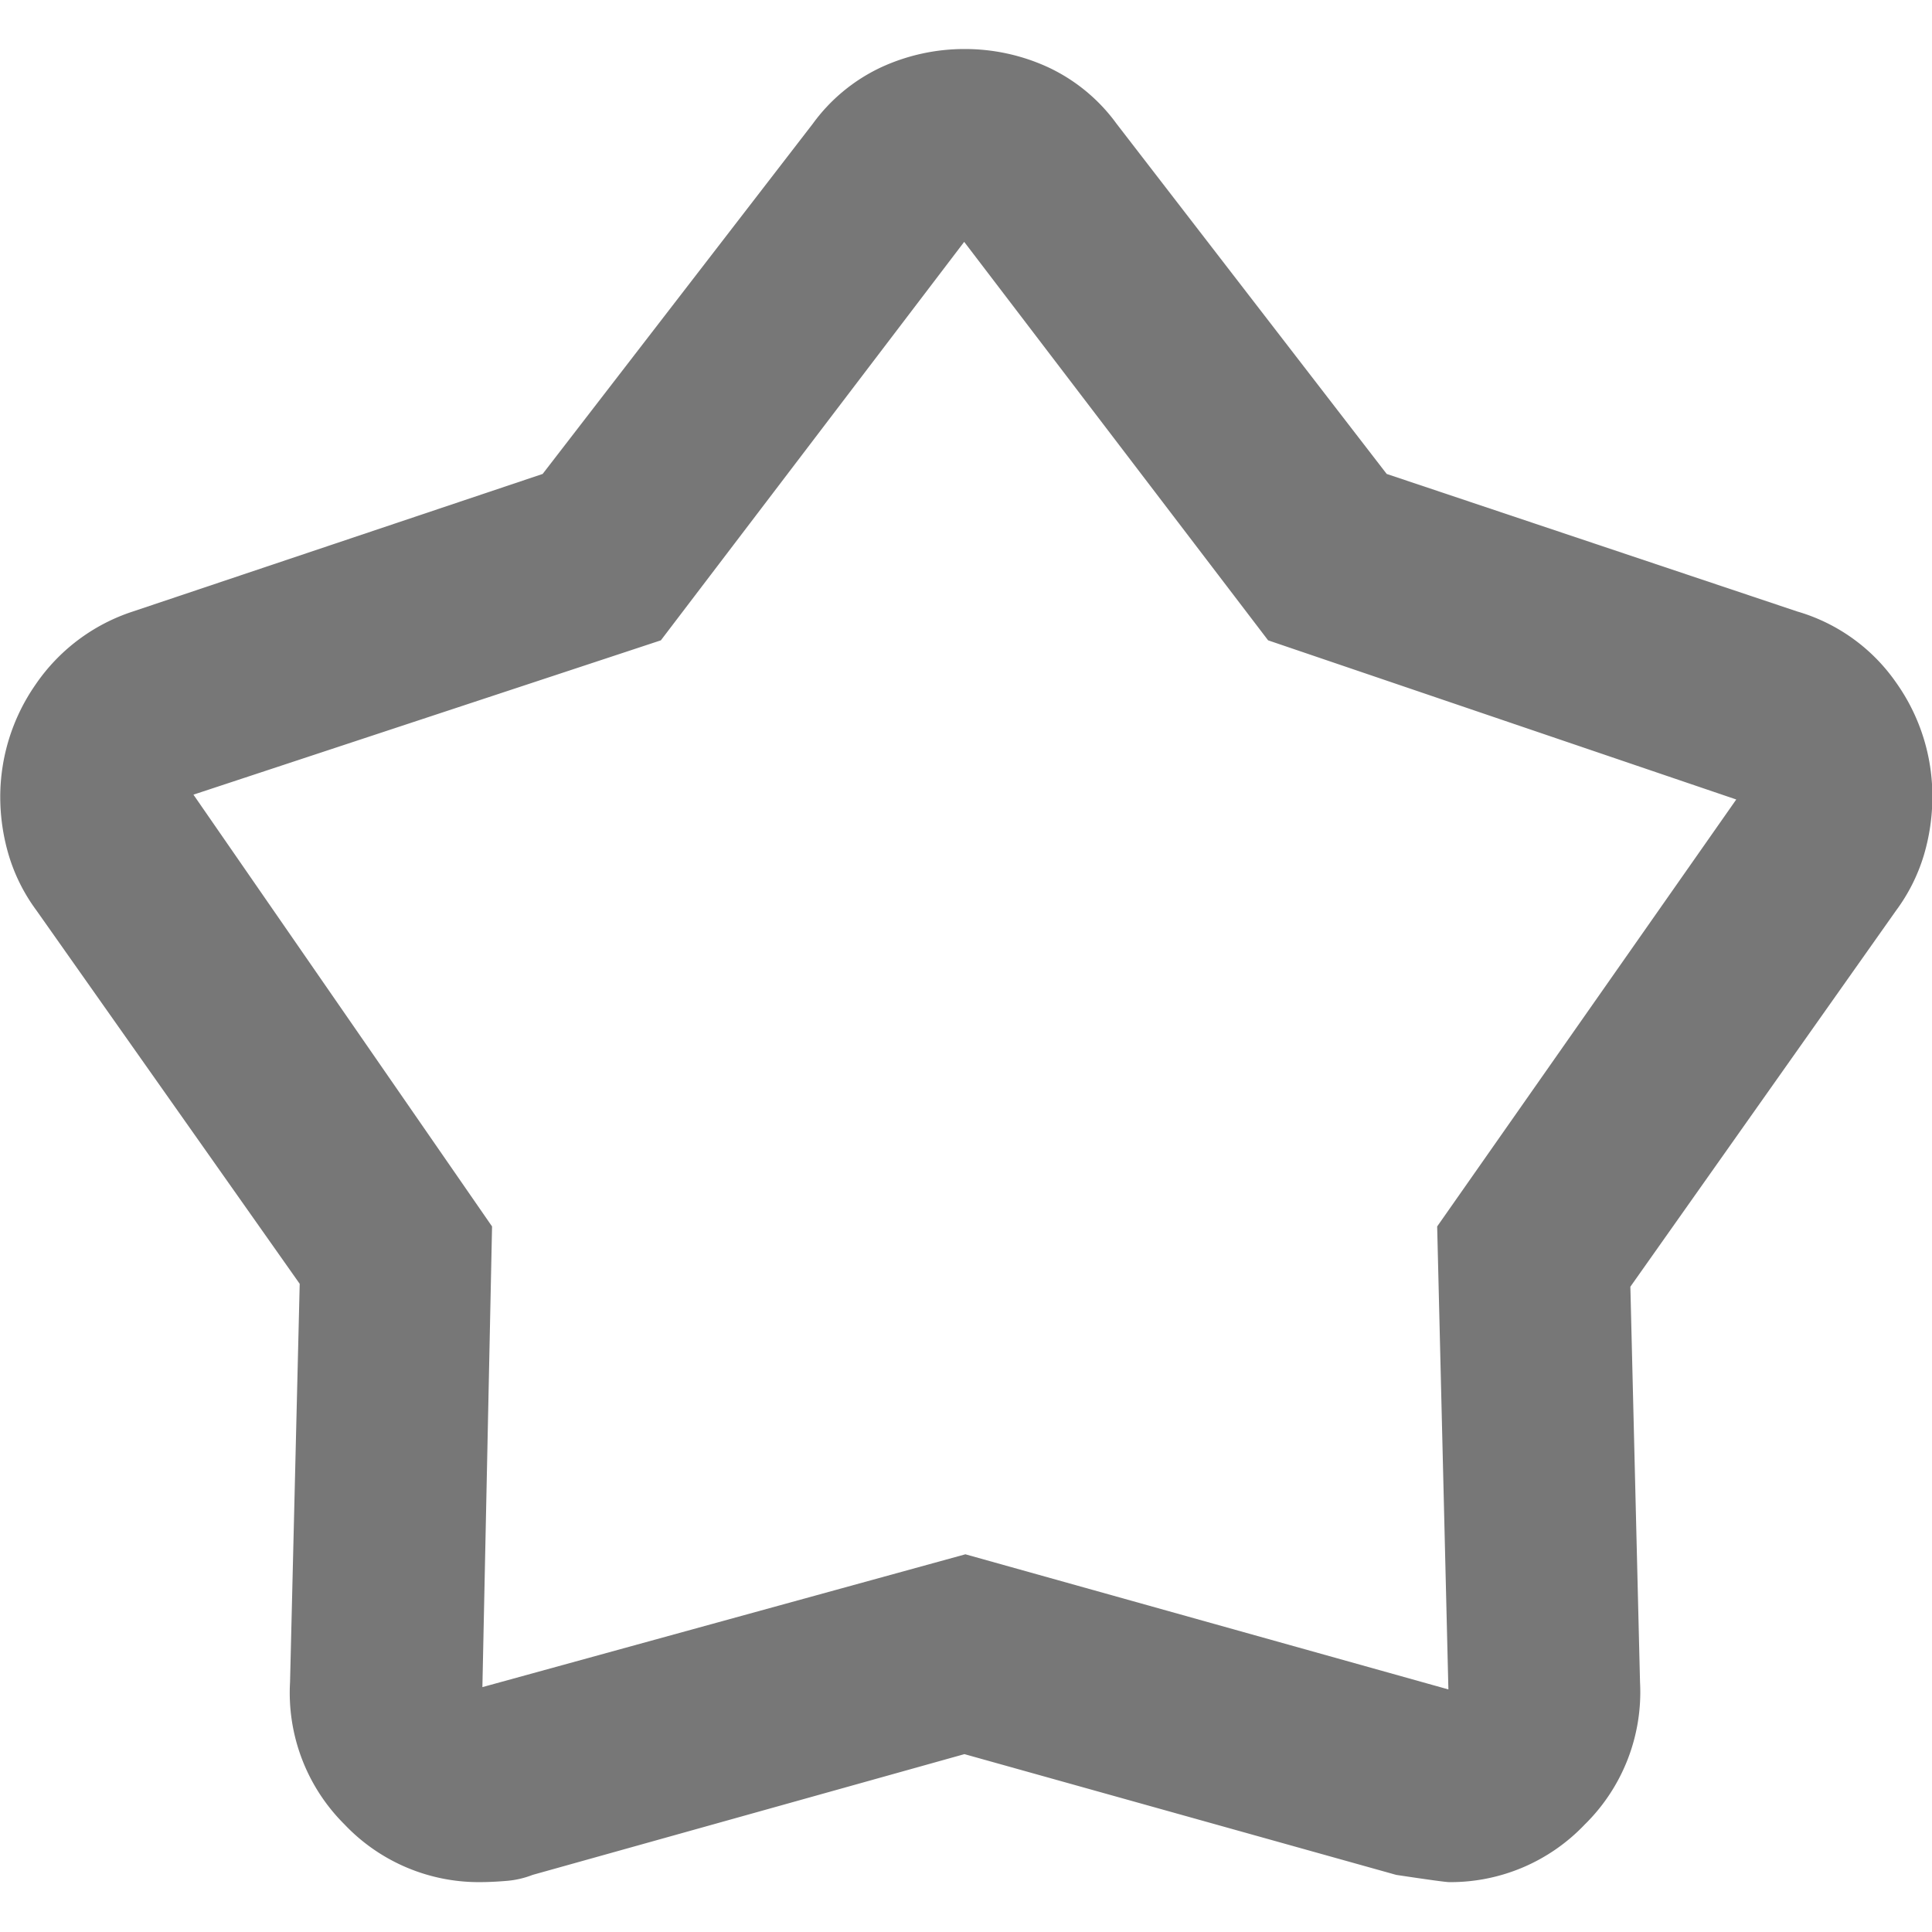 <svg xmlns="http://www.w3.org/2000/svg" xmlns:xlink="http://www.w3.org/1999/xlink" width="16" height="16" viewBox="0 0 16 16"><defs><clipPath id="a"><rect width="16" height="16" transform="translate(-23312 6046)" fill="#fff" stroke="#707070" stroke-width="1"/></clipPath></defs><g transform="translate(23312 -6046)" clip-path="url(#a)"><path d="M6.092-14.062l2.237-2.9a1.469,1.469,0,0,1,.569-.469,1.647,1.647,0,0,1,.689-.15,1.647,1.647,0,0,1,.689.15,1.469,1.469,0,0,1,.569.469l2.237,2.9,3.4,1.139a1.509,1.509,0,0,1,.819.589,1.622,1.622,0,0,1,.3.949,1.7,1.7,0,0,1-.07.479,1.487,1.487,0,0,1-.23.459L15.1-7.331l.08,3.276a1.536,1.536,0,0,1-.459,1.179A1.533,1.533,0,0,1,13.6-2.4q-.04,0-.439-.06l-3.576-1-3.576,1a.758.758,0,0,1-.22.05q-.12.01-.22.01a1.533,1.533,0,0,1-1.119-.479A1.536,1.536,0,0,1,4-4.055l.08-3.3L1.9-10.447a1.487,1.487,0,0,1-.23-.459,1.7,1.7,0,0,1-.07-.479,1.629,1.629,0,0,1,.29-.929,1.561,1.561,0,0,1,.809-.609Zm.979,1.378L3.2-11.406,5.673-7.83l-.08,3.815,4-1.1,4,1.119L13.5-7.83l2.477-3.536L12.1-12.684l-2.517-3.3ZM9.588-9.988Z" transform="translate(-23313.598 6063.987)" fill="#777"/></g></svg>